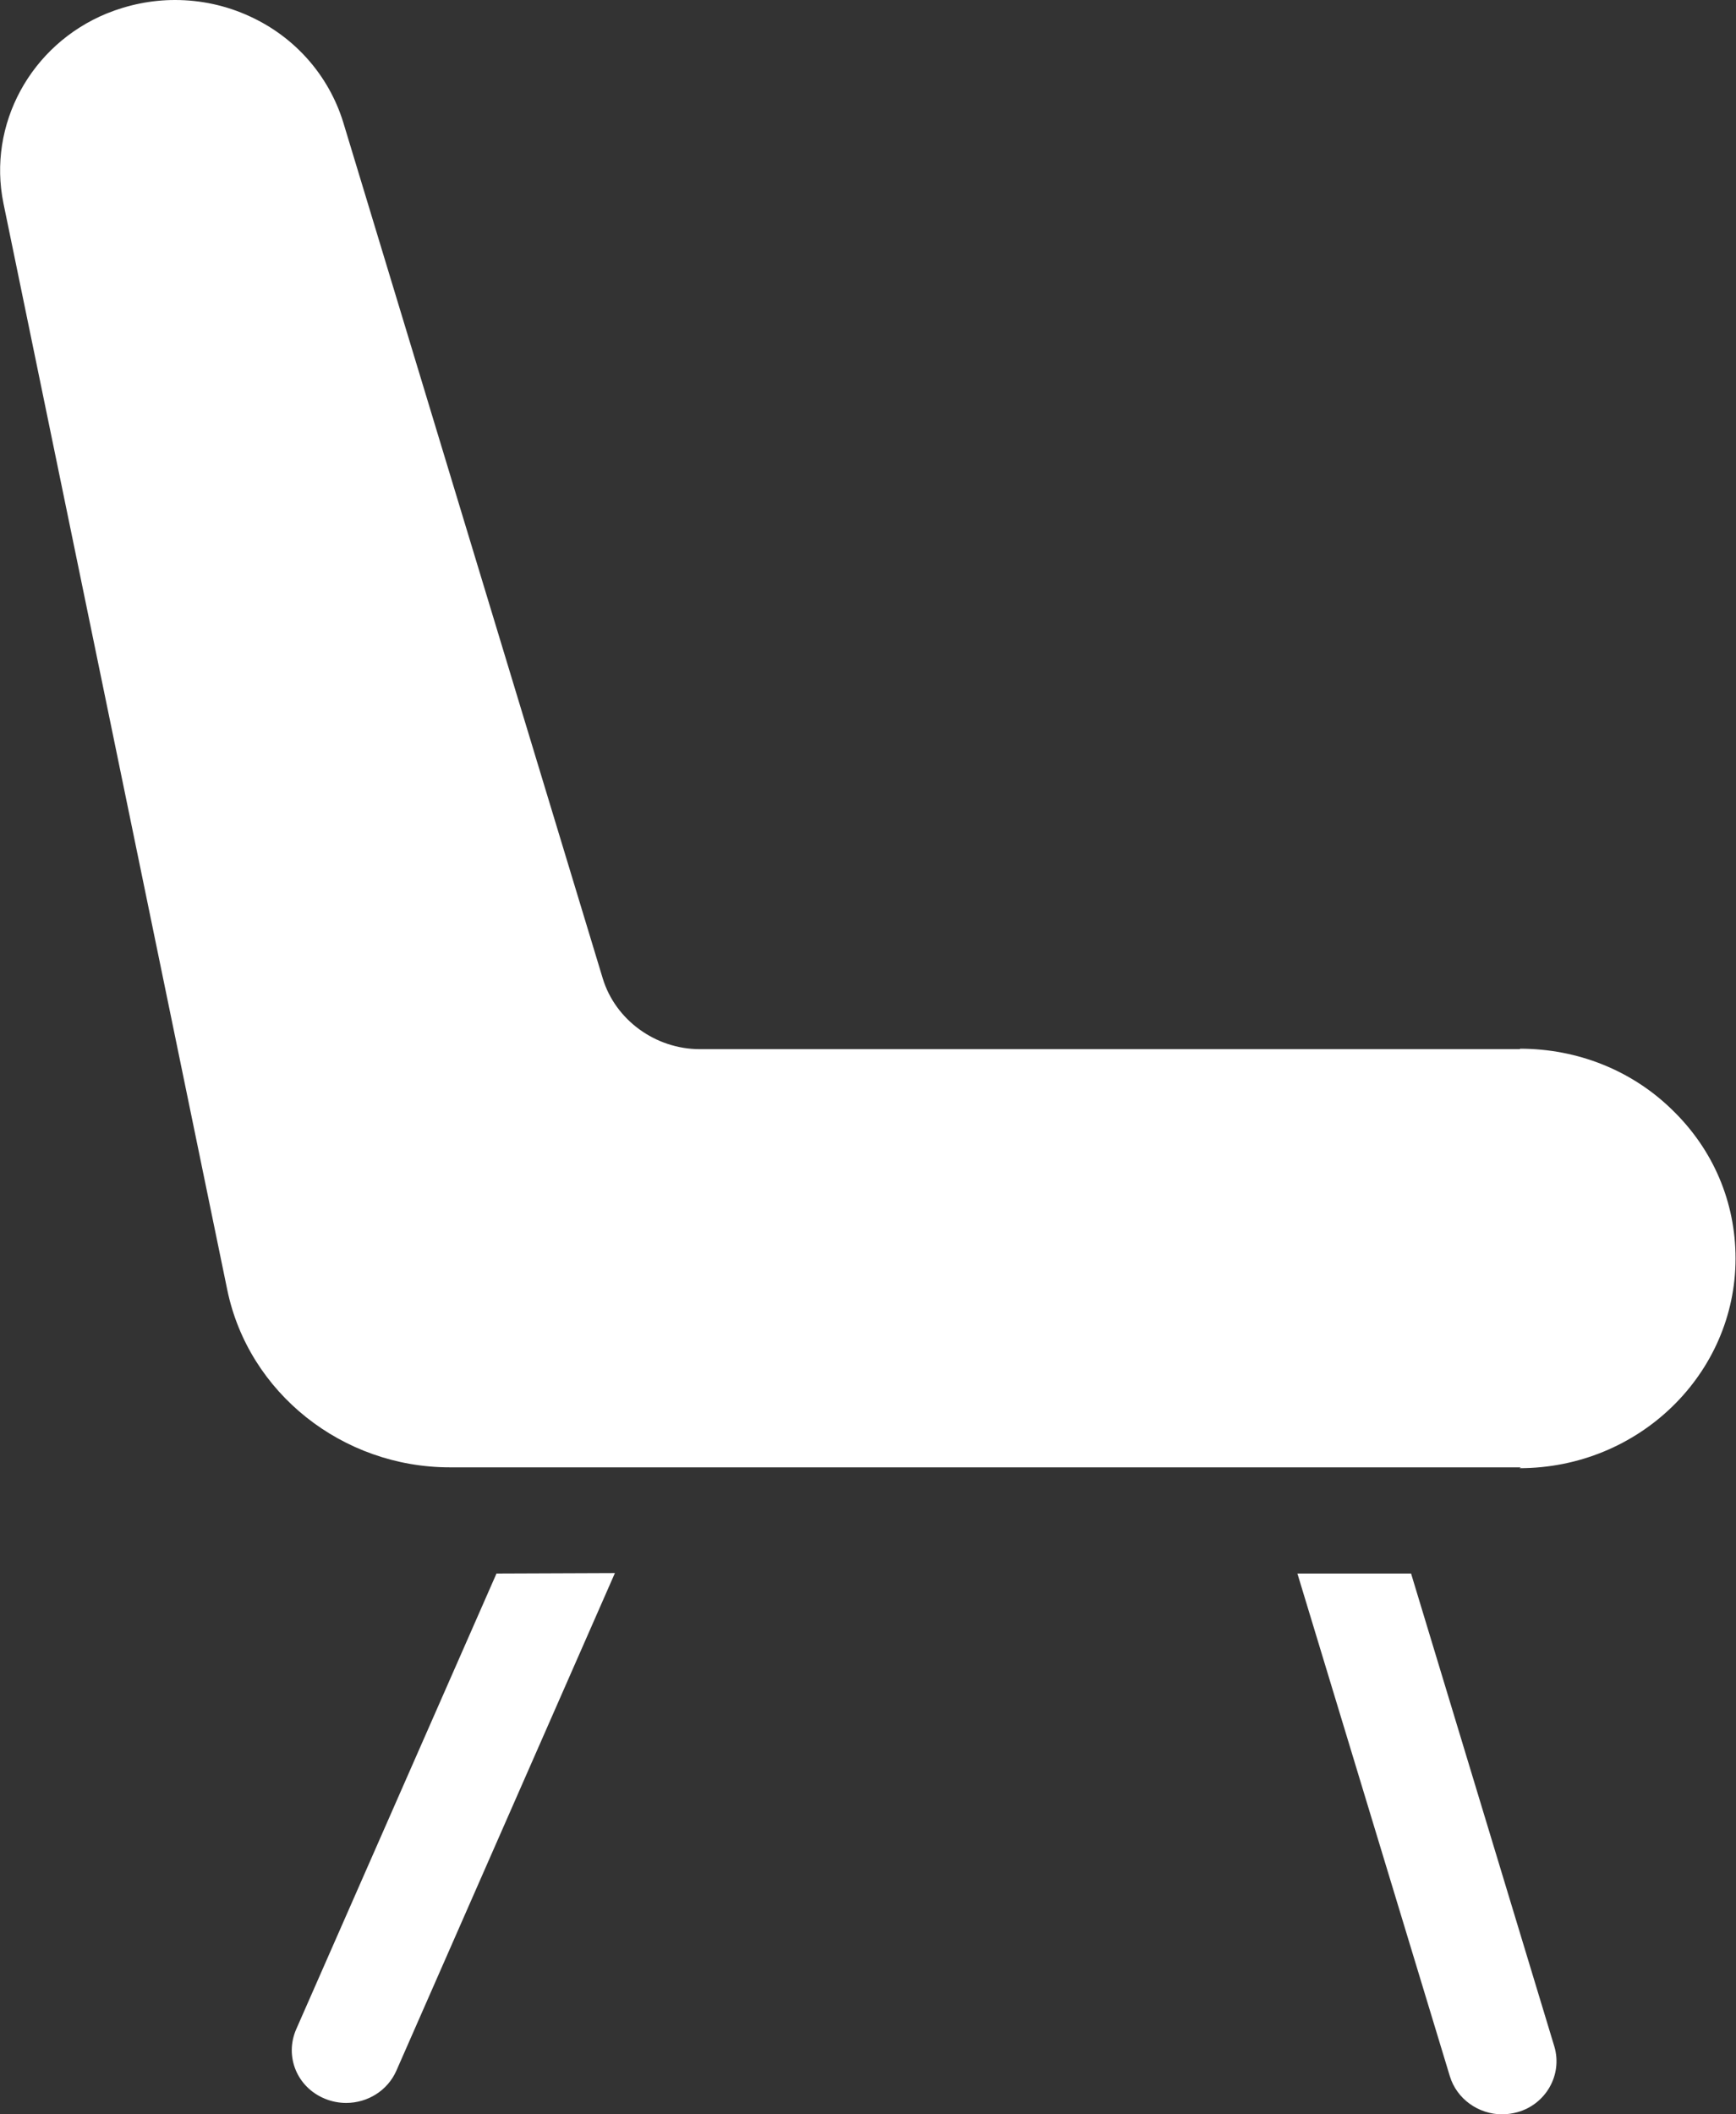 <svg width="23" height="28" viewBox="0 0 23 28" fill="none" xmlns="http://www.w3.org/2000/svg">
<rect x="0" y="0" width="23" height="28" fill="#333333" stroke="none"/>
<path d="M17.189 20.838L19.209 27.496C19.301 27.798 19.59 28 19.901 28C19.97 28 20.04 27.989 20.103 27.972C20.484 27.866 20.703 27.474 20.594 27.104L18.695 20.838M6.578 20.838L3.924 26.874C3.768 27.233 3.935 27.642 4.304 27.793C4.397 27.832 4.495 27.849 4.587 27.849C4.87 27.849 5.135 27.686 5.251 27.423L8.147 20.832M20.149 19.432H5.96C4.535 19.432 3.295 18.446 3.012 17.086L0.046 2.694C-0.168 1.652 0.404 0.594 1.413 0.179C1.702 0.062 2.008 0 2.319 0C2.66 0 3 0.073 3.312 0.218C3.912 0.493 4.356 1.002 4.547 1.618L7.986 12.958C8.153 13.507 8.684 13.894 9.272 13.894H20.138V13.888C20.899 13.888 21.621 14.174 22.157 14.7C22.7 15.226 22.994 15.921 22.994 16.666C22.994 18.194 21.713 19.443 20.132 19.443L20.149 19.432Z" fill="white"/>
</svg>
